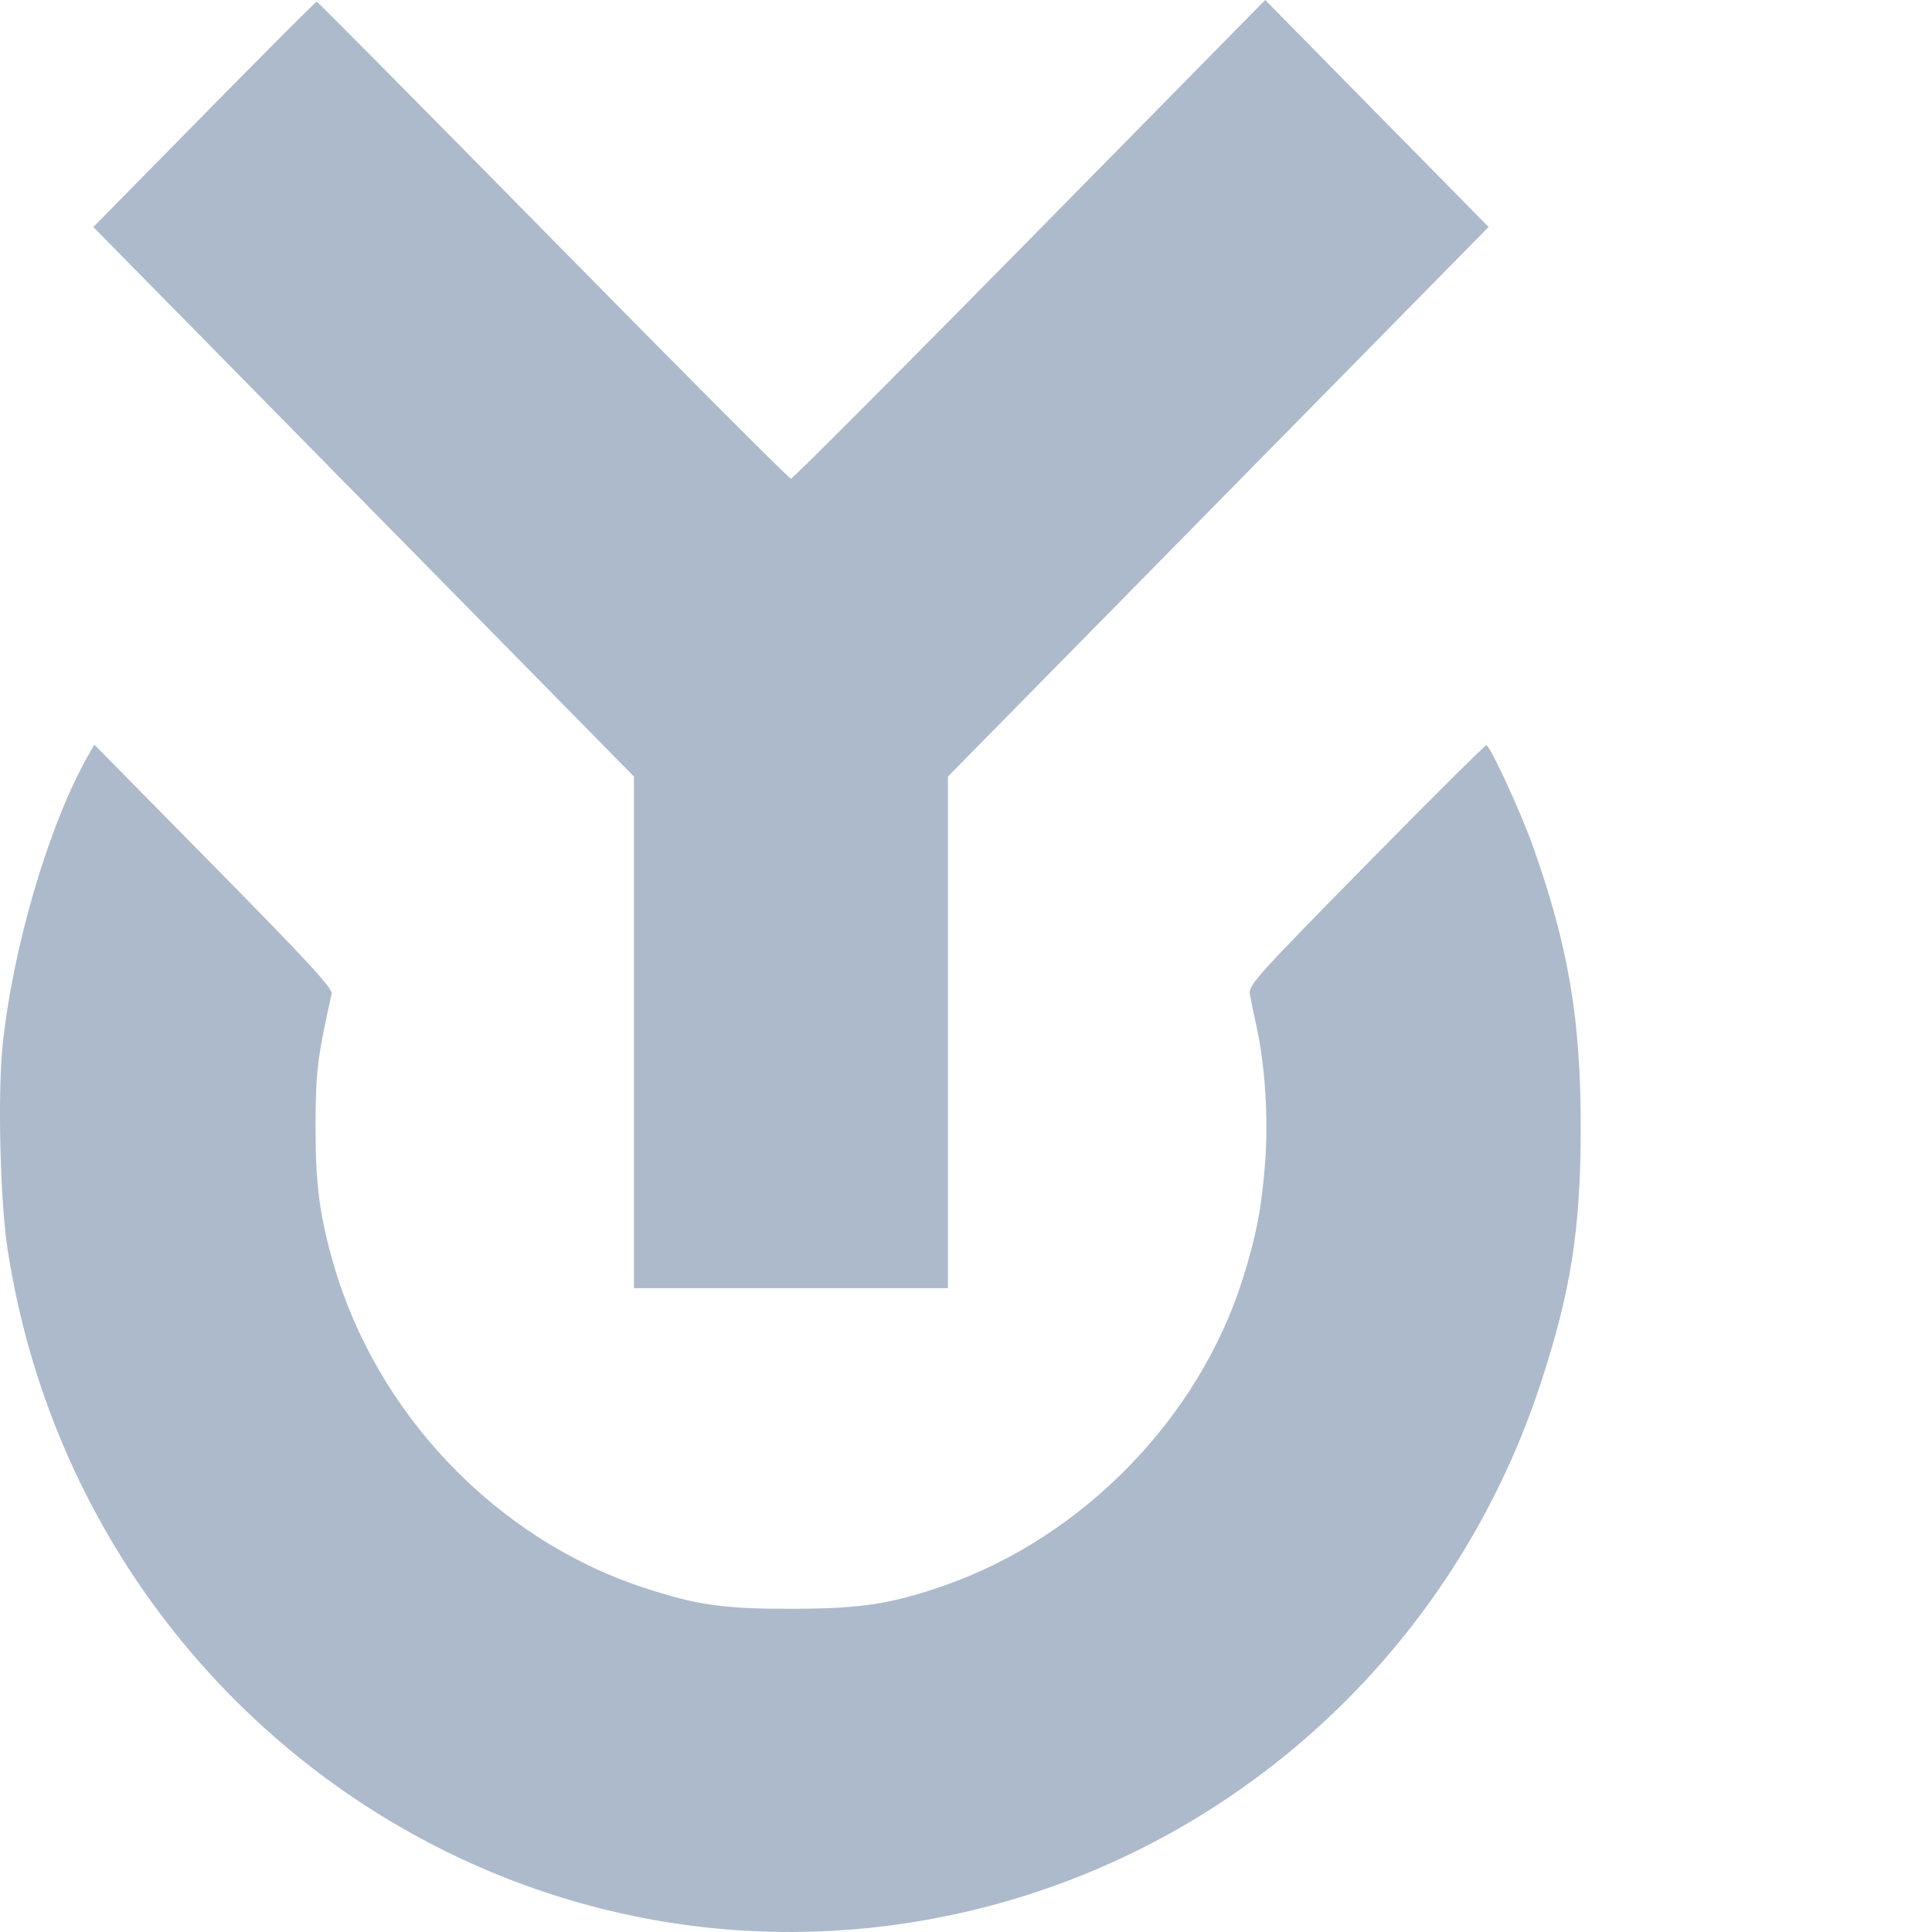 <svg width="352" height="352" viewBox="0 0 352 352" fill="none" xmlns="http://www.w3.org/2000/svg" class="Logo__StyledLogoFull-sc-avck78-2 fLwfRu">
<path fill-rule="evenodd" clip-rule="evenodd" d="M37.202 20.83L17.006 41.365L66.254 91.419L115.502 141.474V188.086V234.697H144.108H172.714V188.088V141.478L221.965 91.417L271.214 41.355L250.864 20.678L230.514 0L187.605 43.61C164.005 67.597 144.43 87.222 144.106 87.222C143.781 87.222 124.274 67.663 100.758 43.758C77.24 19.854 57.865 0.295 57.699 0.295C57.534 0.295 48.311 9.535 37.202 20.83ZM16.046 137.674C8.882 150.285 2.28 172.735 0.461 190.674C-0.438 199.52 0.038 218.828 1.366 227.503C13.793 308.67 89.225 363.841 168.605 349.822C220.936 340.582 263.967 303.058 280.694 252.082C286.198 235.307 287.982 223.962 288 205.622C288.018 185.77 285.794 172.577 279.358 154.365C277.151 148.119 271.474 135.781 270.808 135.781C270.541 135.781 260.667 145.596 248.868 157.594C229.027 177.765 227.435 179.535 227.71 181.123C227.874 182.068 228.441 184.818 228.969 187.233C230.503 194.254 231.102 203.754 230.51 211.674C229.886 219.996 228.902 225.125 226.411 233.026C218.417 258.393 197.242 280.121 171.956 288.904C162.298 292.258 156.878 293.086 144.403 293.113C131.723 293.141 126.941 292.456 117.113 289.206C90.376 280.368 68.587 257.561 60.74 230.201C58.192 221.314 57.459 215.638 57.492 205.022C57.522 195.154 57.833 192.627 60.436 181.042C60.646 180.108 55.908 174.974 38.945 157.757L17.185 135.67L16.046 137.674Z" fill="#ADBACC"></path>
</svg>